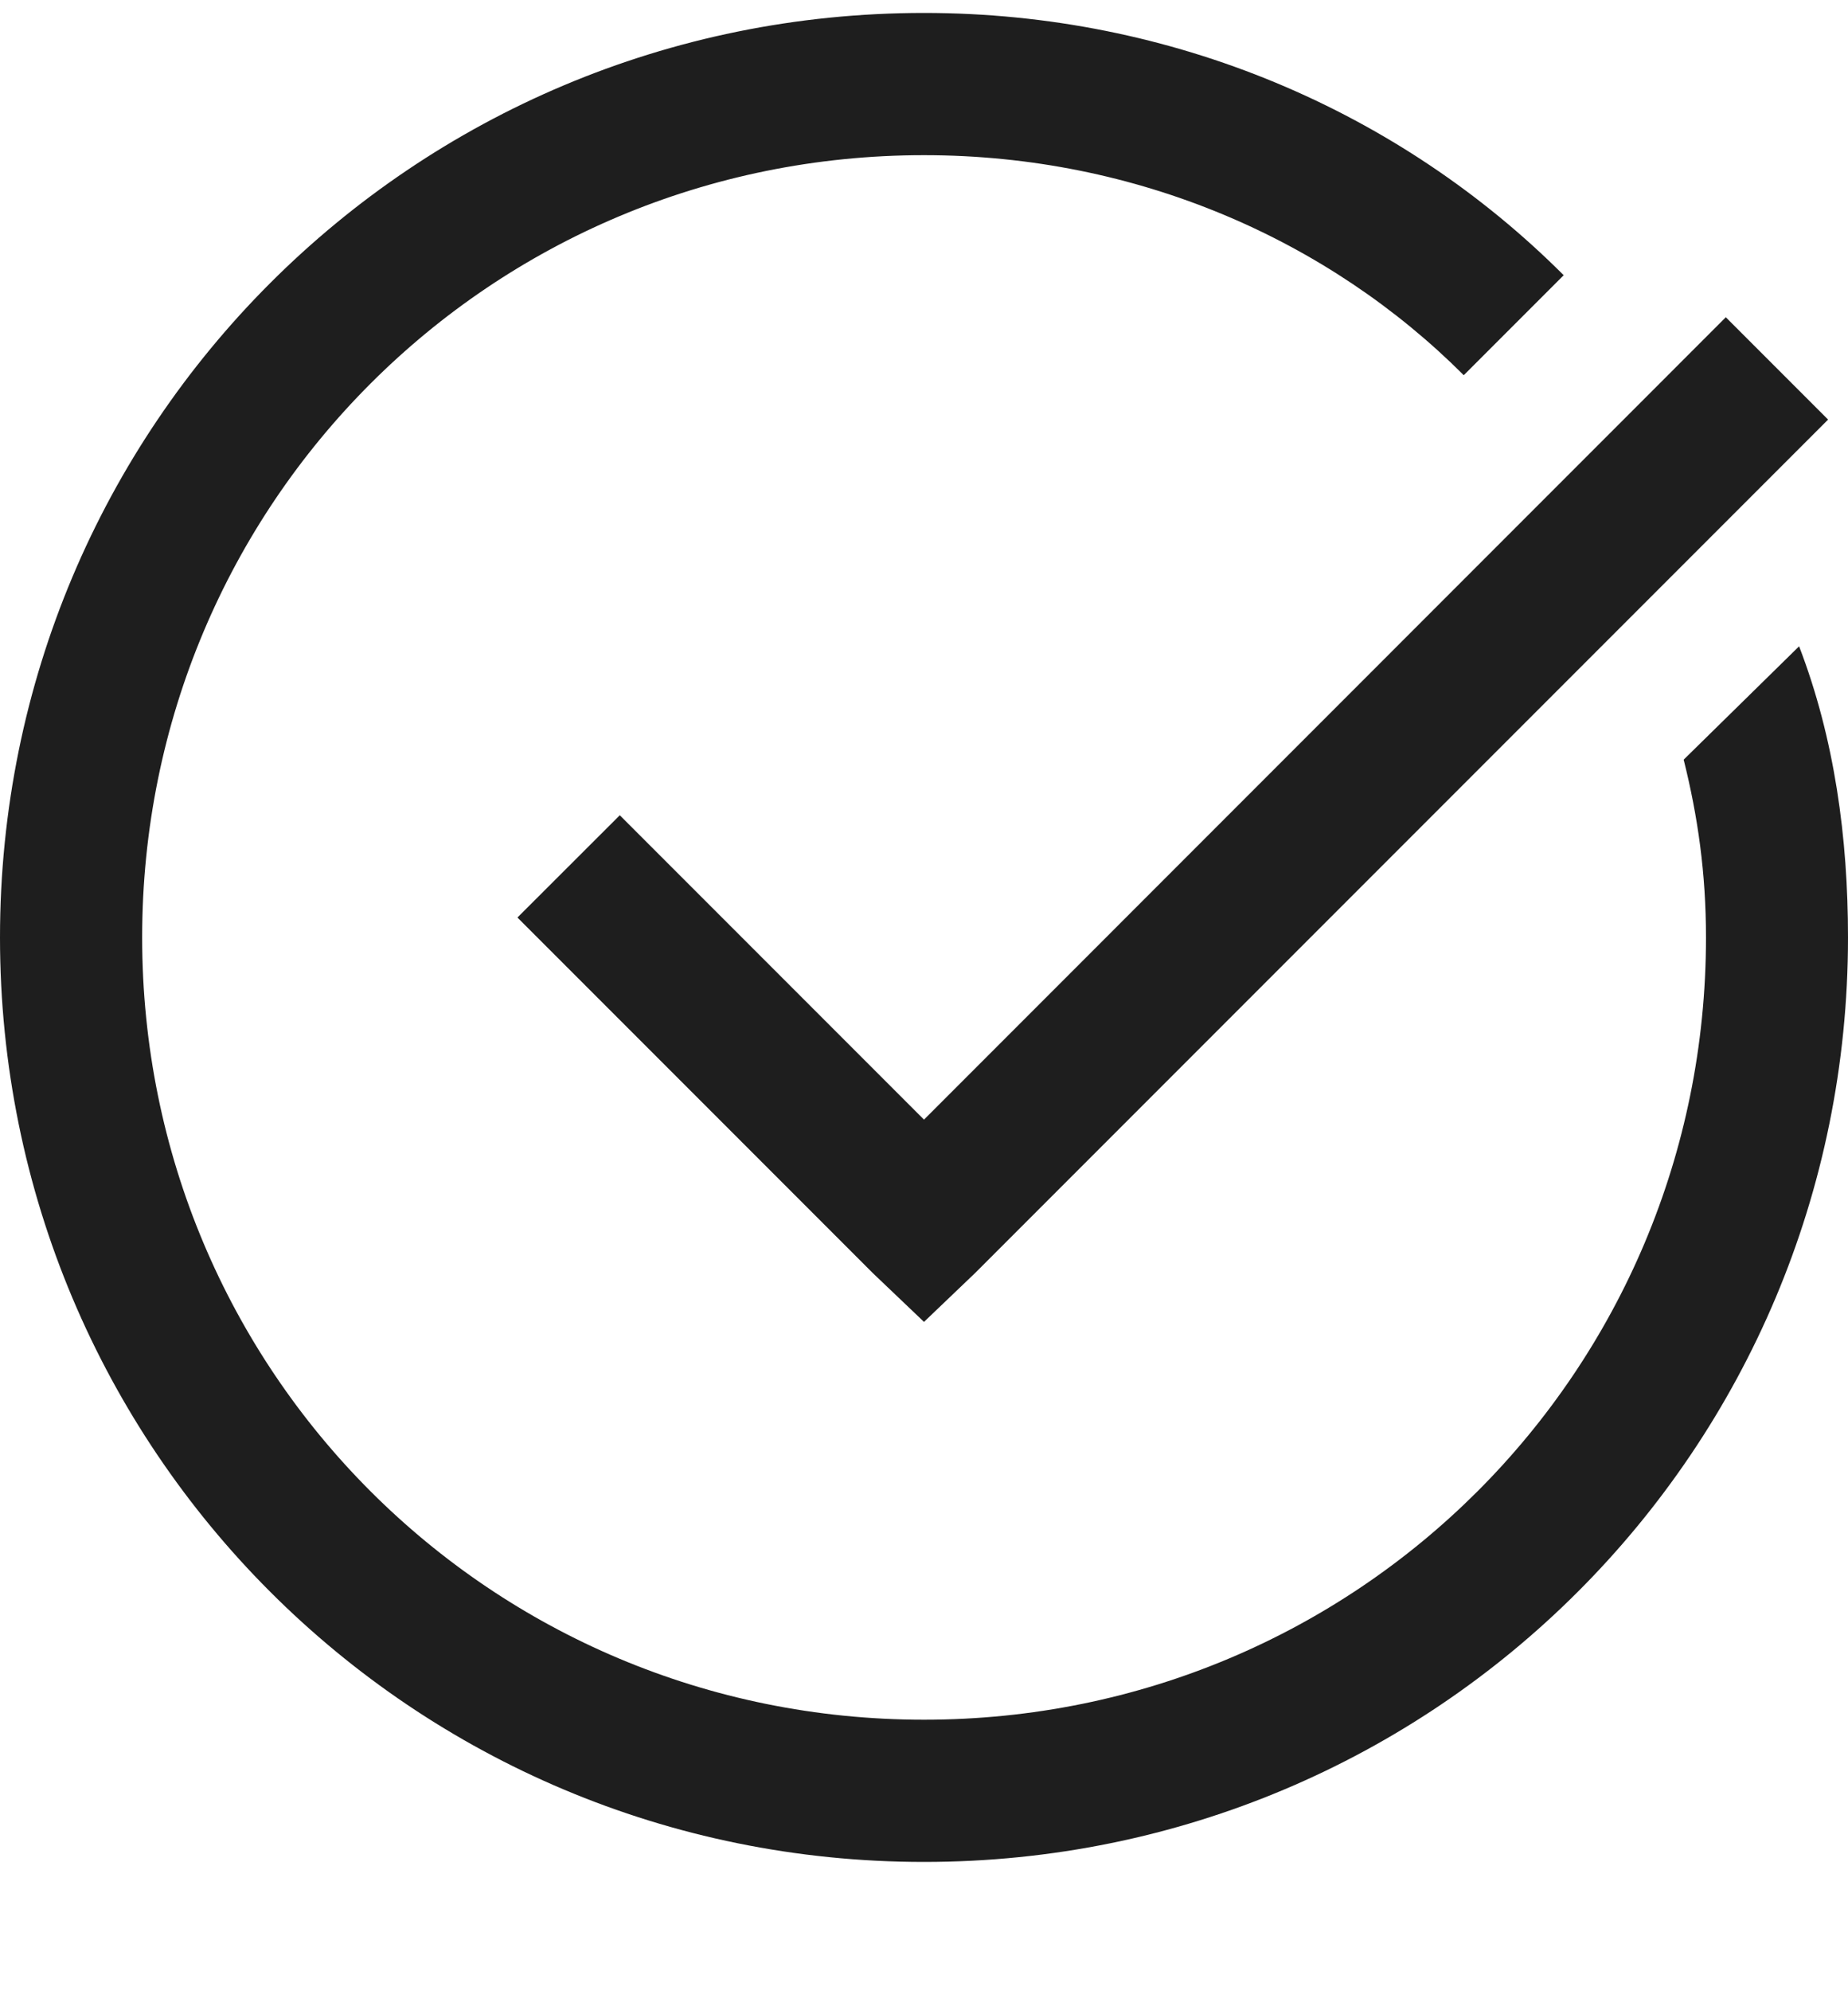 <svg width="13" height="14" viewBox="0 0 13 14" fill="none" xmlns="http://www.w3.org/2000/svg">
<path d="M6.5 0.091C2.9 0.091 0 2.991 0 6.591C0 10.191 2.9 13.091 6.5 13.091C10.1 13.091 13 10.191 13 6.591C13 5.891 12.906 5.194 12.656 4.544L11.844 5.341C11.944 5.741 12.001 6.141 12.001 6.591C12.001 9.641 9.55 12.091 6.5 12.091C3.45 12.091 1 9.641 1 6.591C1 3.541 3.45 1.091 6.5 1.091C8 1.091 9.347 1.688 10.297 2.638L11 1.935C9.85 0.785 8.25 0.091 6.5 0.091ZM12.14 2.231L6.5 7.872L4.36 5.732L3.64 6.451L6.14 8.951L6.5 9.294L6.86 8.95L12.86 2.95L12.14 2.23V2.231Z" fill="#1e1e1e"/>
</svg>
